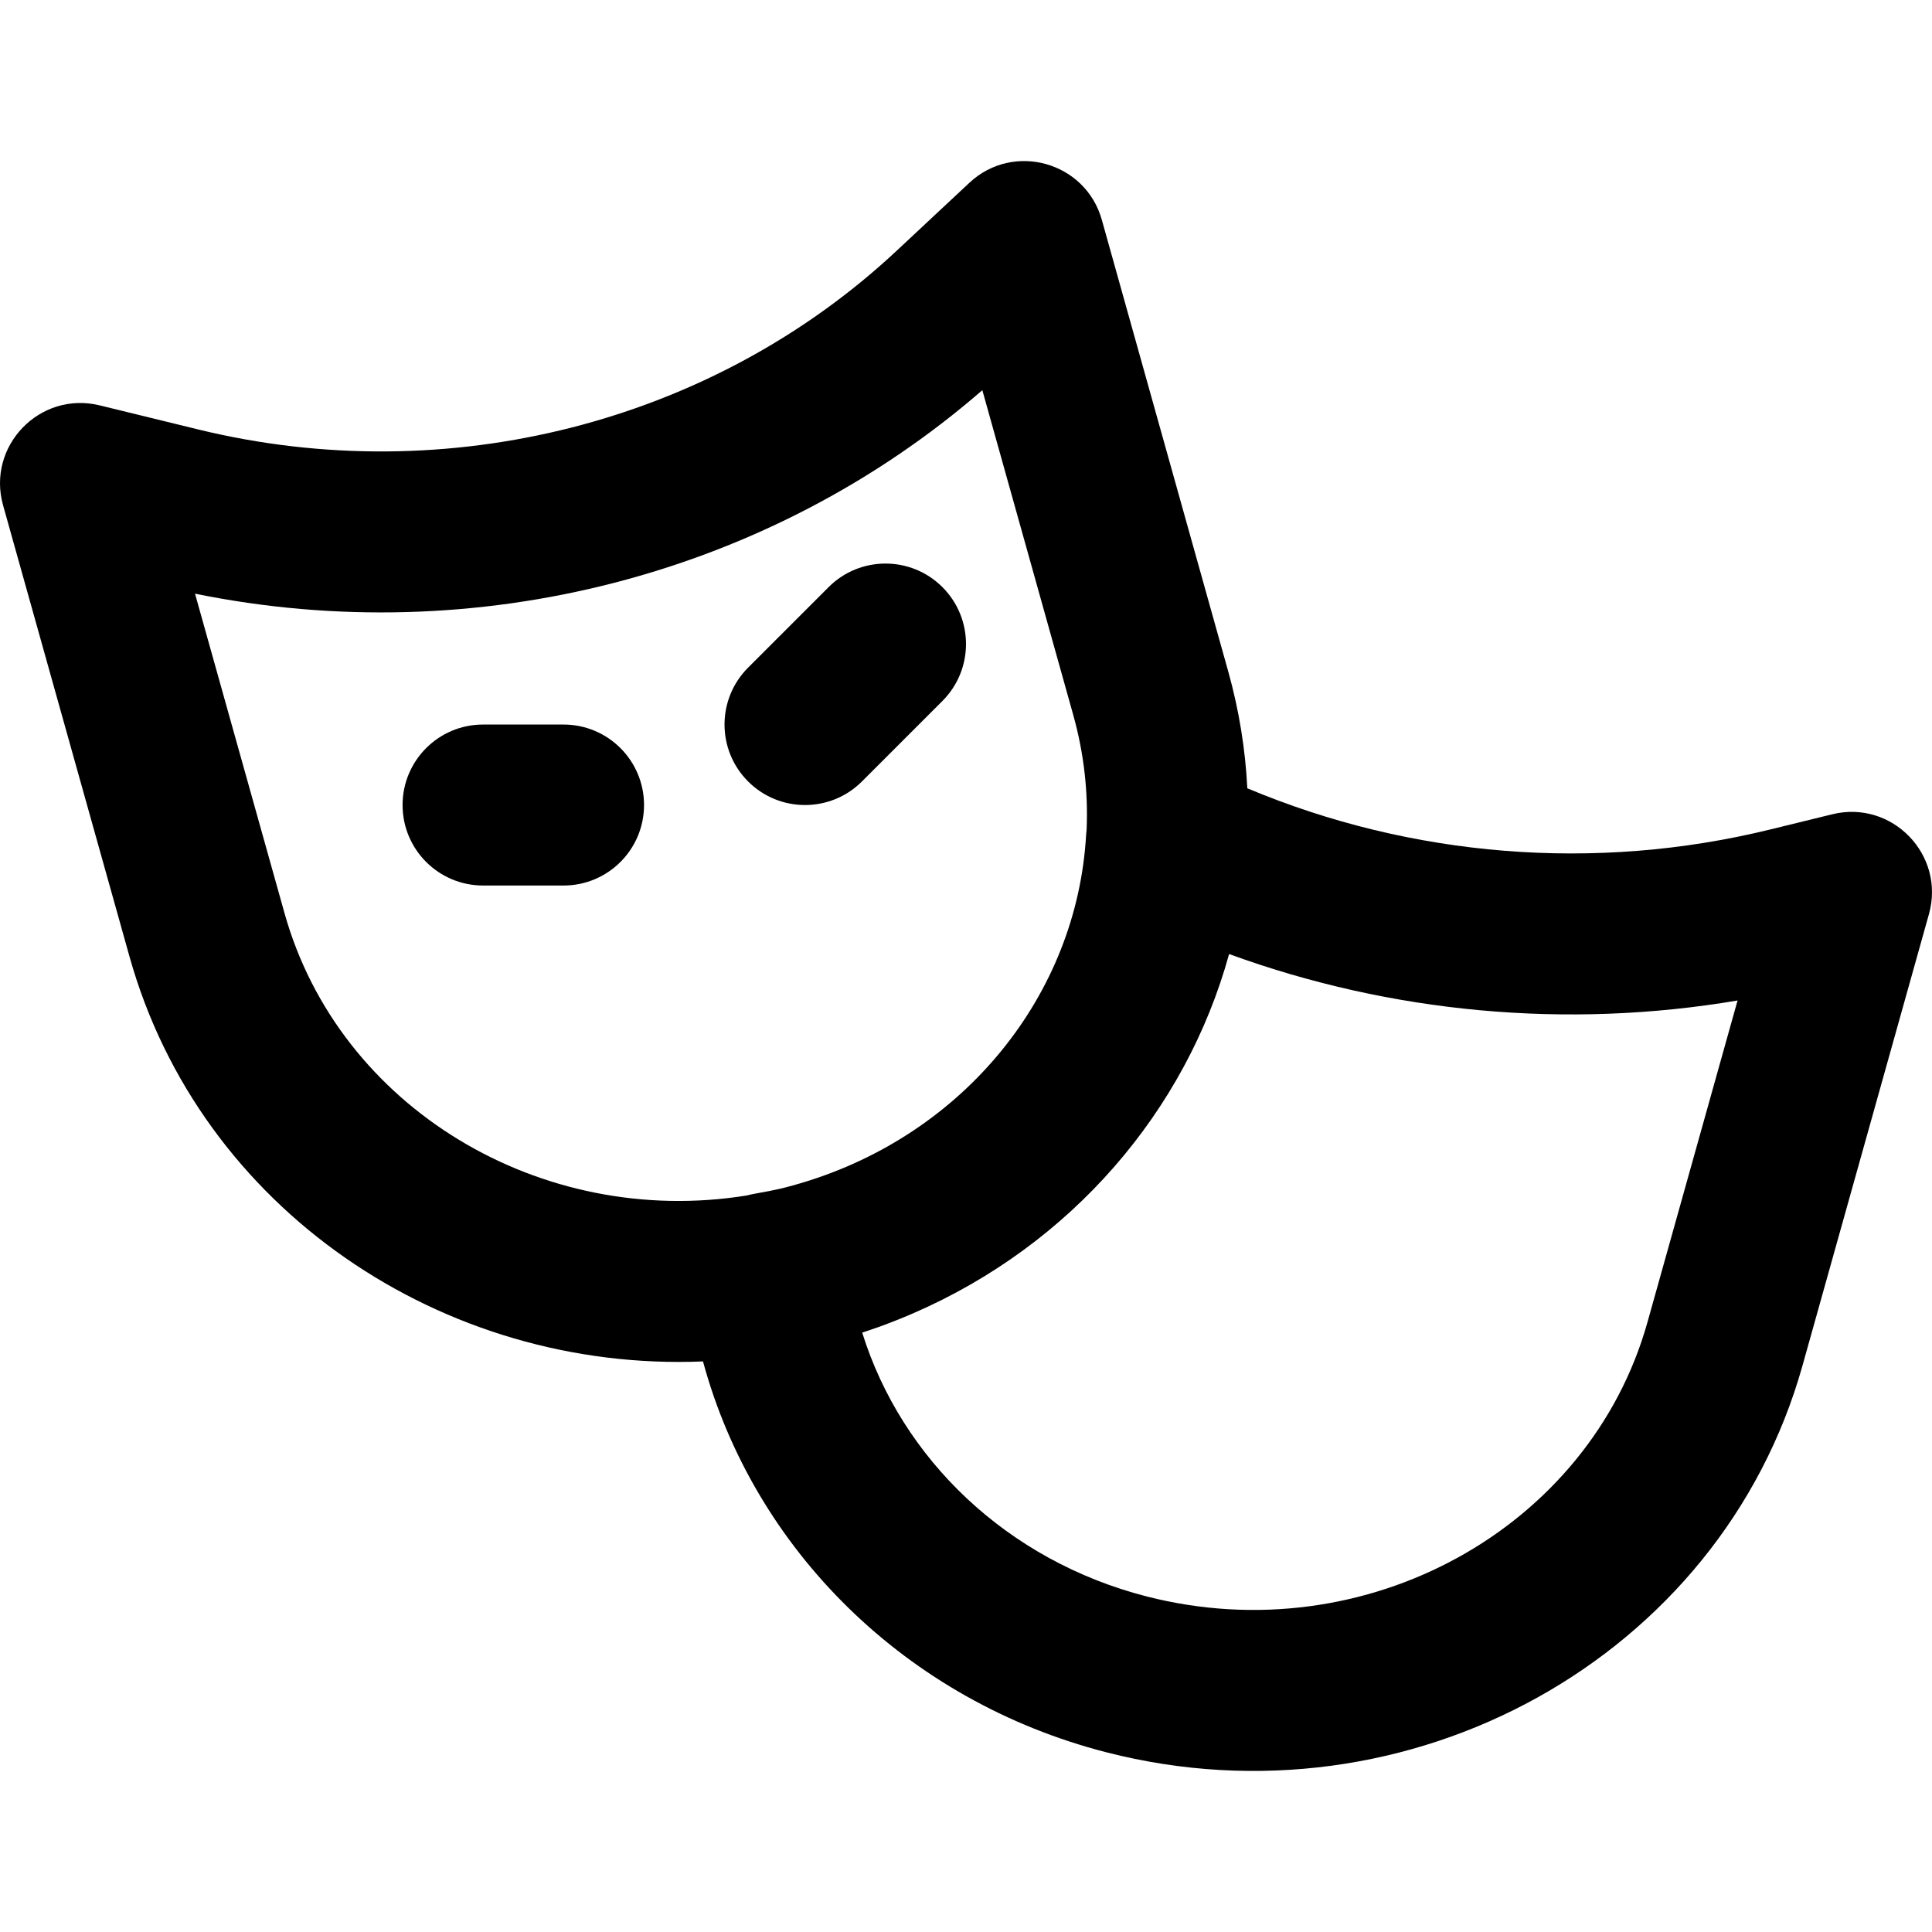 <?xml version="1.0" encoding="iso-8859-1"?>
<!-- Uploaded to: SVG Repo, www.svgrepo.com, Generator: SVG Repo Mixer Tools -->
<svg fill="#000000" height="800px" width="800px" version="1.1" id="Layer_1" xmlns="http://www.w3.org/2000/svg" xmlns:xlink="http://www.w3.org/1999/xlink" 
	 viewBox="0 0 512.059 512.059" xml:space="preserve">
<g transform="translate(-1 -1)">
	<g>
		<g>
			<path d="M486.623,216.815l-16.448,4.032c-46.383,11.367-95.144,7.328-138.585-10.918c-0.515-10.27-2.166-20.649-5.065-30.994
				L293.034,59.283c-4.312-15.406-23.42-20.76-35.109-9.837l-19.2,17.941C189.974,113,119.7,131.016,53.434,114.797l-26.011-6.359
				C11.568,104.562-2.589,119.2,1.814,134.916l33.515,119.637c18.768,66.986,83.095,110.149,151.994,107.281
				c13.511,49.812,53.727,89.954,106.994,103.618c80.137,20.542,162.715-25.083,184.413-102.502l33.516-119.662
				C516.649,227.567,502.481,212.927,486.623,216.815z M76.413,243.043l-23.726-84.696c74.477,15.177,152.12-4.841,208.673-53.932
				l24.08,86.027c2.851,10.173,3.982,20.408,3.56,30.422c-0.063,0.496-0.112,0.998-0.142,1.508
				c-2.445,42.267-32.171,79.18-75.263,92.111c-0.177,0.053-0.354,0.105-0.532,0.157c-1.298,0.383-2.605,0.748-3.926,1.087
				c-0.062,0.016-0.124,0.031-0.186,0.047c-0.418,0.106-0.837,0.204-1.255,0.306c-1.677,0.389-3.591,0.756-6.974,1.363
				c-0.589,0.106-1.163,0.247-1.731,0.398C144.36,326.691,90.859,294.602,76.413,243.043z M437.645,351.439
				c-15.341,54.737-74.731,87.55-132.731,72.683c-36.994-9.49-64.95-36.445-75.391-69.915c0.139-0.045,0.274-0.096,0.413-0.142
				c1.339-0.442,2.67-0.897,3.989-1.372c0.039-0.014,0.079-0.027,0.118-0.041c2.944-1.063,5.834-2.213,8.673-3.437
				c0.062-0.027,0.124-0.054,0.185-0.081c42.13-18.227,72.43-53.788,83.86-95.273c42.843,15.628,89.388,19.981,134.766,12.312
				L437.645,351.439z"/>
			<path d="M150.363,193.033H129.03c-11.782,0-21.333,9.551-21.333,21.333c0,11.782,9.551,21.333,21.333,21.333h21.333
				c11.782,0,21.333-9.551,21.333-21.333C171.696,202.584,162.145,193.033,150.363,193.033z"/>
			<path d="M229.448,208.118l21.333-21.333c8.331-8.331,8.331-21.839,0-30.17c-8.331-8.331-21.839-8.331-30.17,0l-21.333,21.333
				c-8.331,8.331-8.331,21.839,0,30.17C207.609,216.449,221.117,216.449,229.448,208.118z"/>
		</g>
	</g>
</g>
</svg>